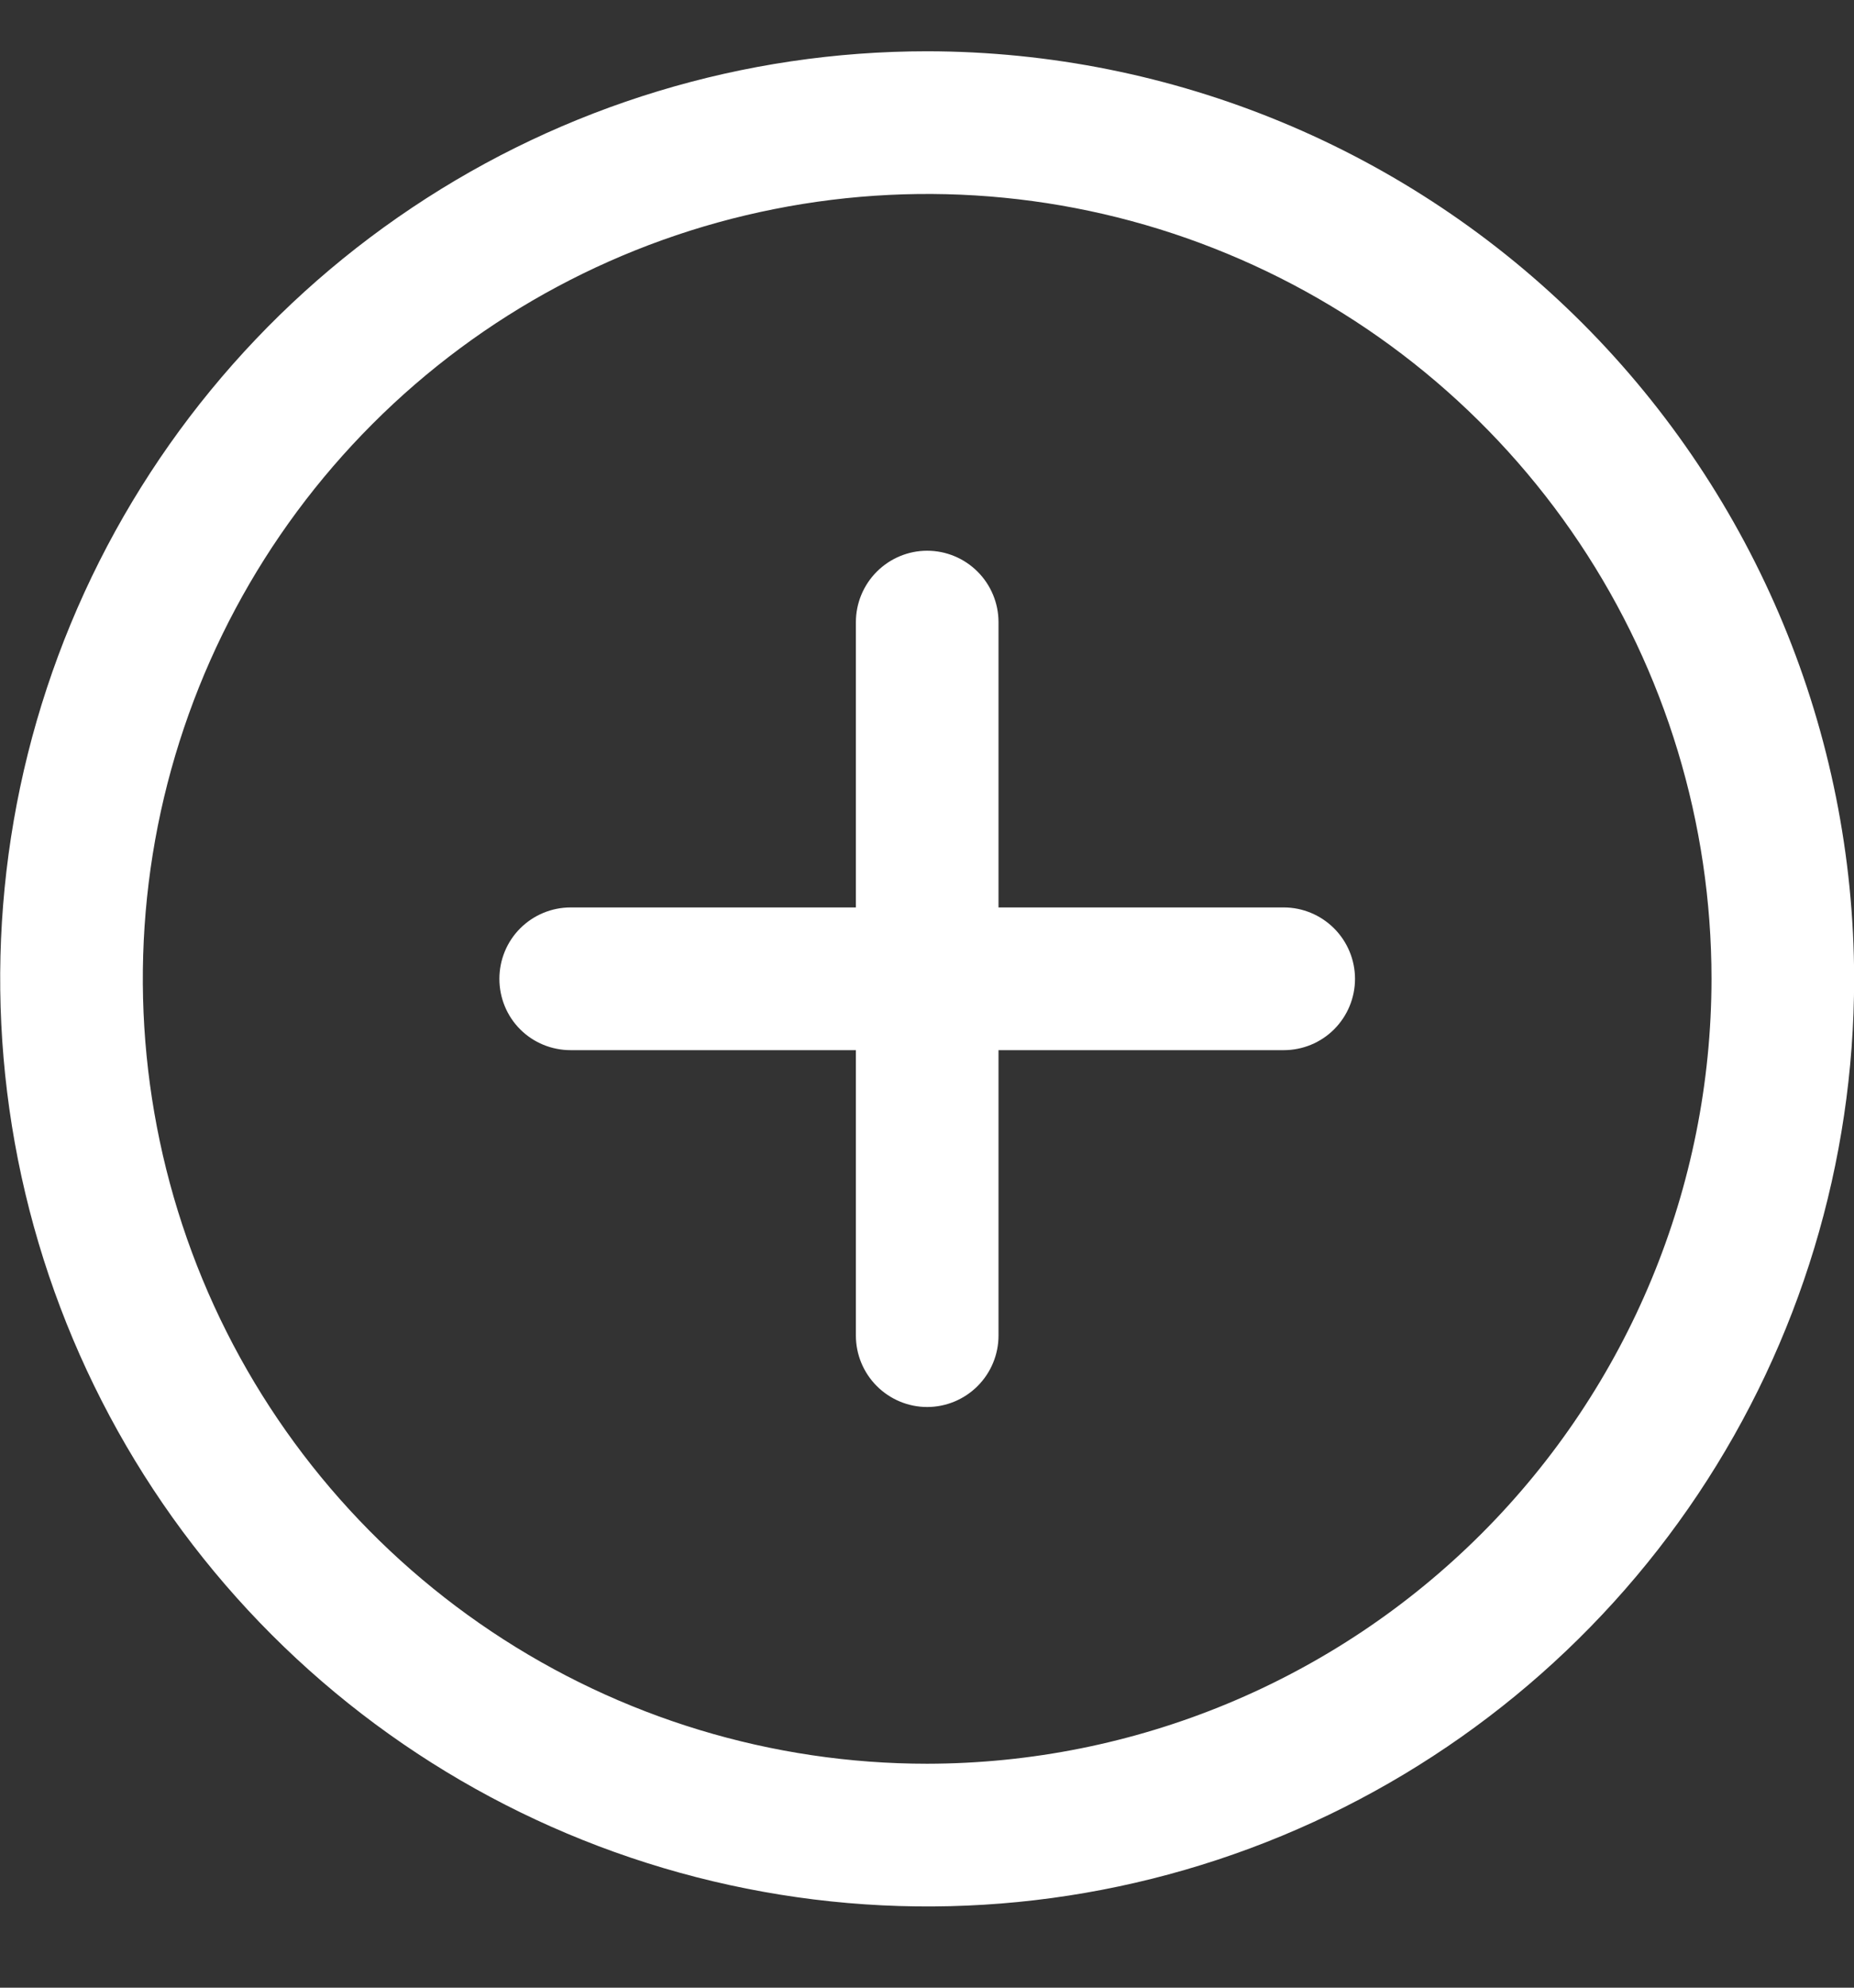 <svg width="14" height="15" viewBox="0 0 14 15" fill="none" xmlns="http://www.w3.org/2000/svg">
<rect x="0" y="0" width="14" height="15" fill="#333333" stroke="none"/>
<path d="M7.001 0.387C5.617 0.387 4.263 0.797 3.112 1.567C1.961 2.336 1.064 3.429 0.534 4.708C0.004 5.987 -0.134 7.395 0.136 8.753C0.406 10.11 1.073 11.358 2.052 12.337C3.031 13.316 4.278 13.982 5.636 14.252C6.994 14.523 8.401 14.384 9.68 13.854C10.959 13.324 12.053 12.427 12.822 11.276C13.591 10.125 14.001 8.771 14.001 7.387C13.999 5.531 13.261 3.752 11.949 2.439C10.637 1.127 8.857 0.389 7.001 0.387ZM7.001 13.31C5.83 13.31 4.685 12.963 3.711 12.312C2.737 11.661 1.977 10.736 1.529 9.654C1.081 8.571 0.964 7.38 1.192 6.231C1.421 5.082 1.985 4.027 2.813 3.199C3.641 2.37 4.697 1.806 5.846 1.578C6.995 1.349 8.186 1.466 9.268 1.915C10.35 2.363 11.275 3.122 11.926 4.096C12.577 5.07 12.924 6.215 12.924 7.387C12.923 8.957 12.298 10.463 11.188 11.573C10.077 12.684 8.572 13.308 7.001 13.31ZM10.232 7.387C10.232 7.53 10.175 7.667 10.074 7.768C9.973 7.869 9.836 7.925 9.694 7.925H7.54V10.079C7.54 10.222 7.483 10.359 7.382 10.46C7.281 10.561 7.144 10.618 7.001 10.618C6.859 10.618 6.722 10.561 6.621 10.46C6.52 10.359 6.463 10.222 6.463 10.079V7.925H4.309C4.166 7.925 4.029 7.869 3.928 7.768C3.827 7.667 3.771 7.53 3.771 7.387C3.771 7.244 3.827 7.107 3.928 7.006C4.029 6.905 4.166 6.848 4.309 6.848H6.463V4.695C6.463 4.552 6.52 4.415 6.621 4.314C6.722 4.213 6.859 4.156 7.001 4.156C7.144 4.156 7.281 4.213 7.382 4.314C7.483 4.415 7.54 4.552 7.54 4.695V6.848H9.694C9.836 6.848 9.973 6.905 10.074 7.006C10.175 7.107 10.232 7.244 10.232 7.387Z" fill="white"/>
</svg>
